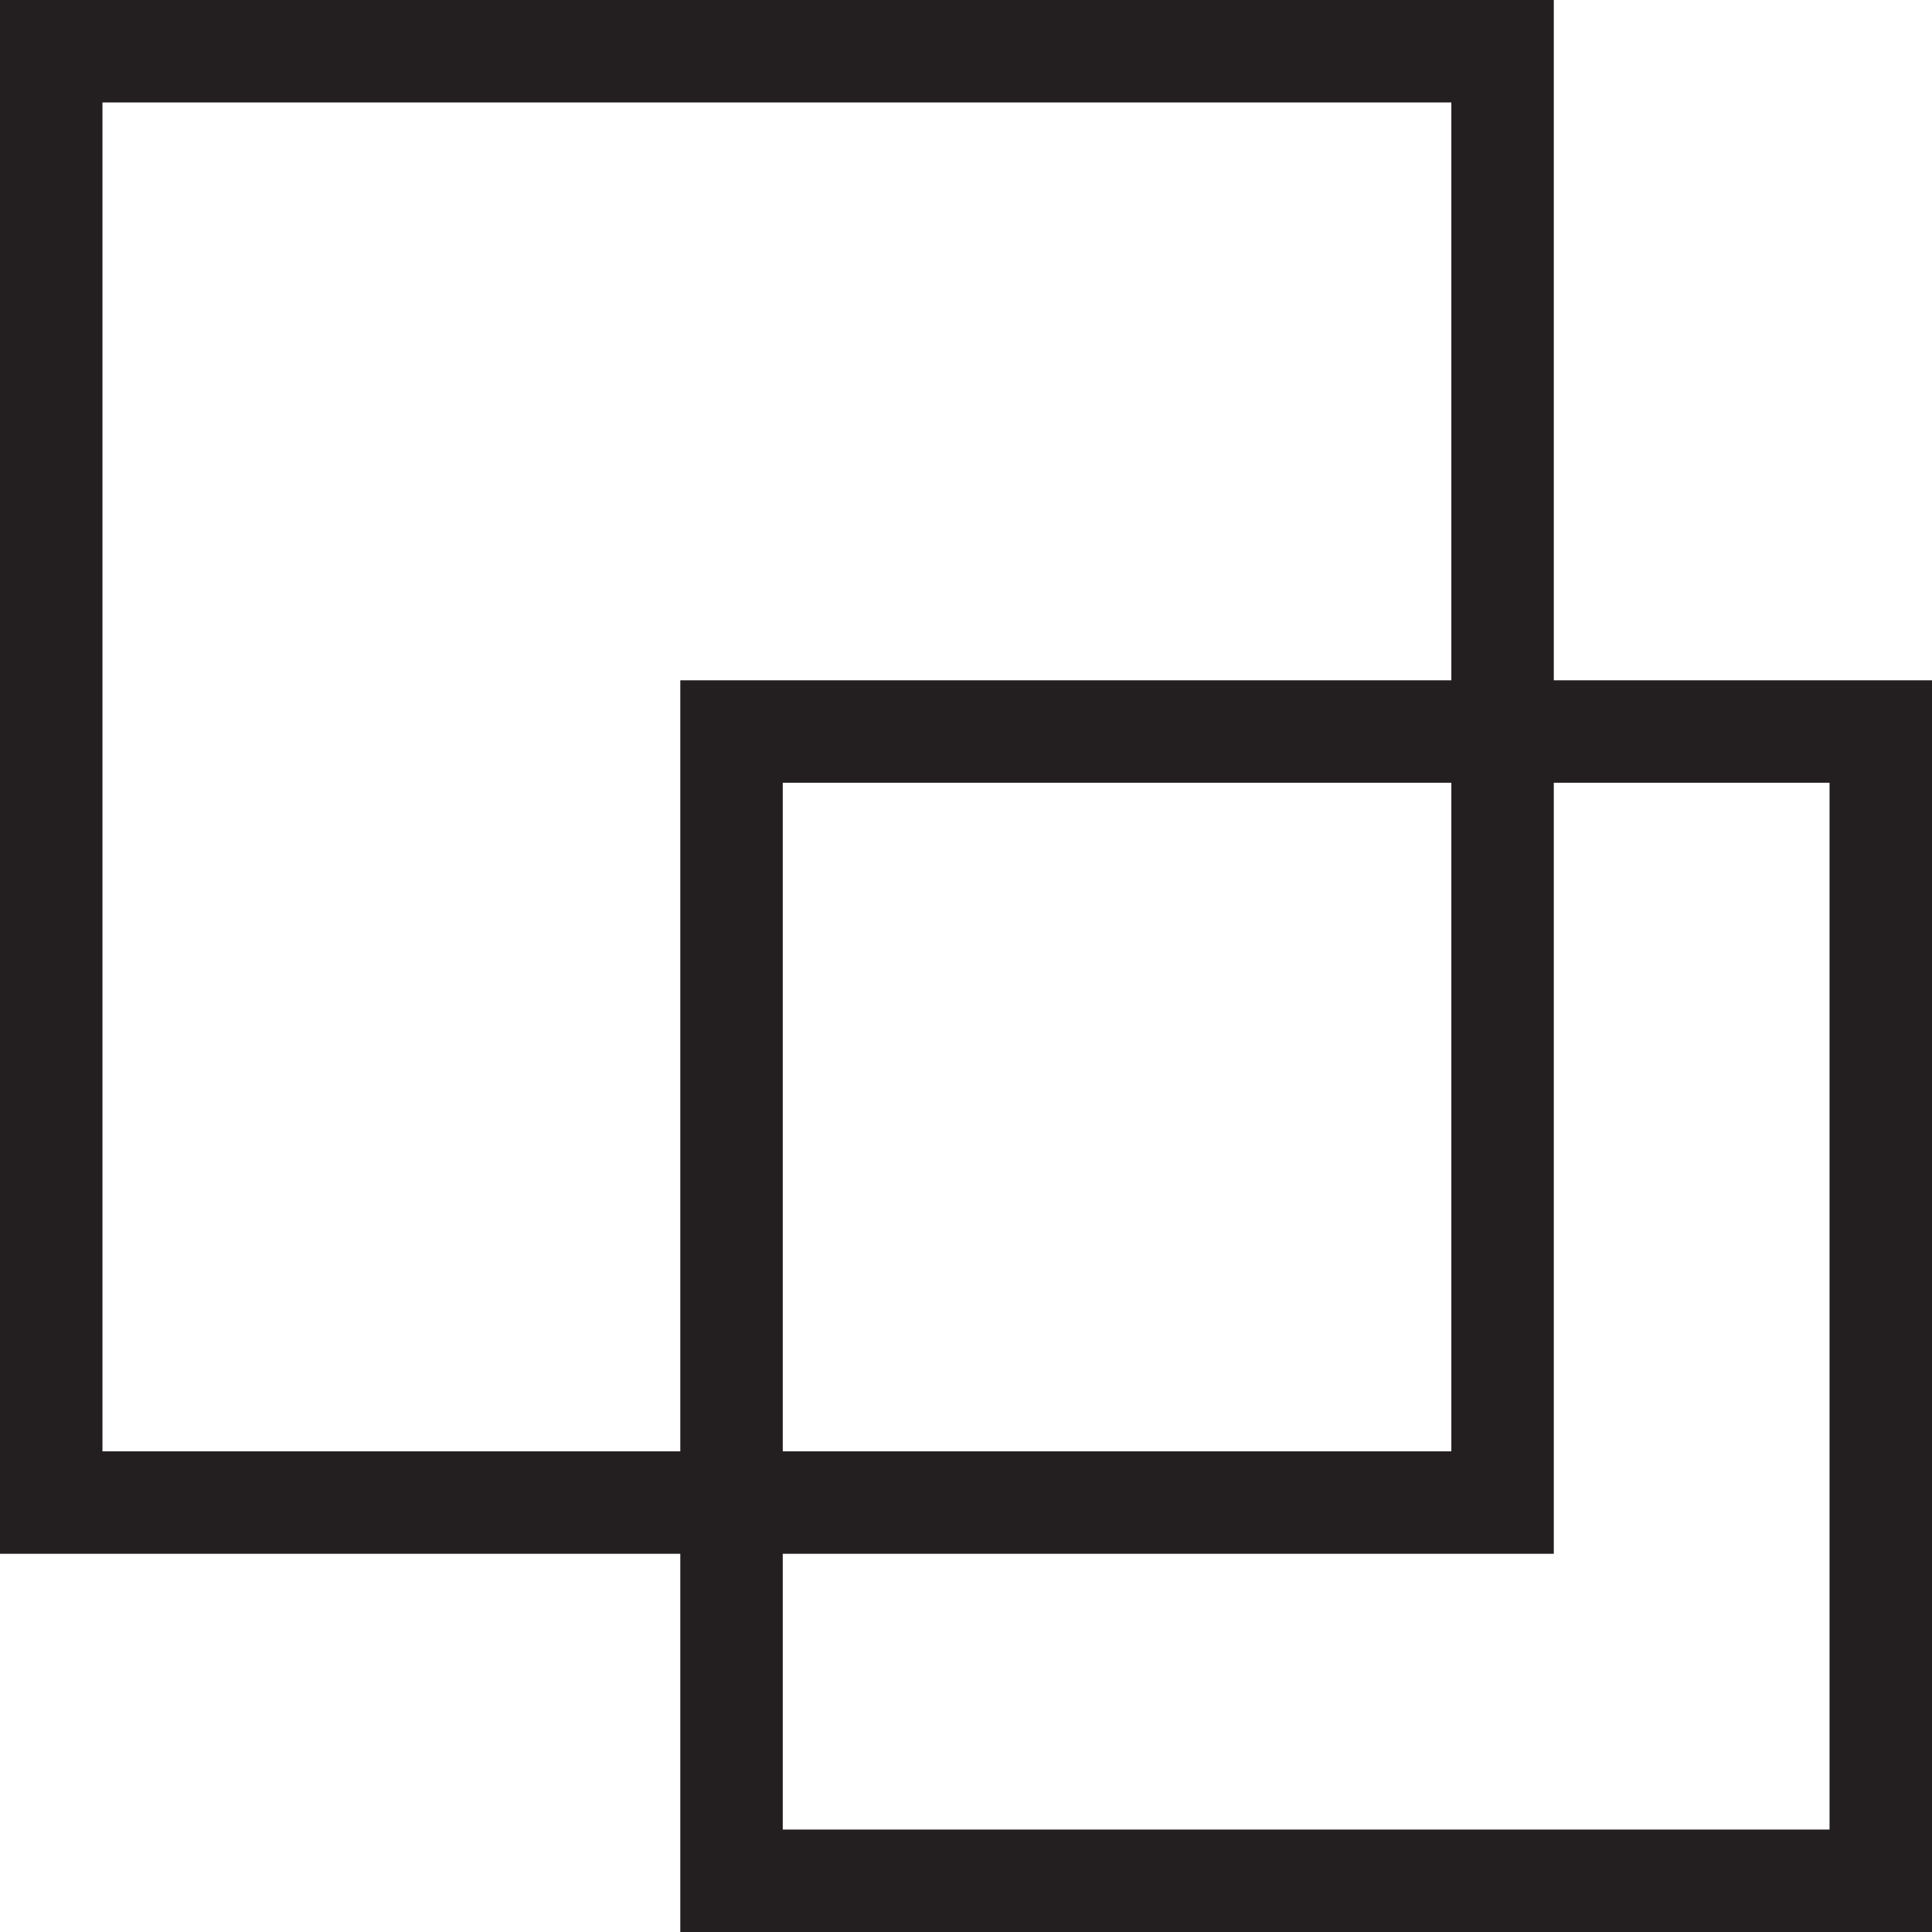 <?xml version="1.0" encoding="utf-8"?>
<!DOCTYPE svg>
<svg xmlns="http://www.w3.org/2000/svg" width="66" height="66" viewBox="0 0 66 66"><defs><style>.a,.c{fill:none;}.a{stroke:#231f20;stroke-width:3.5px;}.b{stroke:none;}</style></defs><g transform="translate(-1574 -3513)"><g class="a" transform="translate(1574 3513)"><rect class="b" width="53.08" height="53.08"/><rect class="c" x="1.75" y="1.75" width="49.58" height="49.58"/></g><g class="a" transform="translate(1597.24 3536.24)"><rect class="b" width="42.76" height="42.76"/><rect class="c" x="1.75" y="1.75" width="39.26" height="39.26"/></g></g></svg>